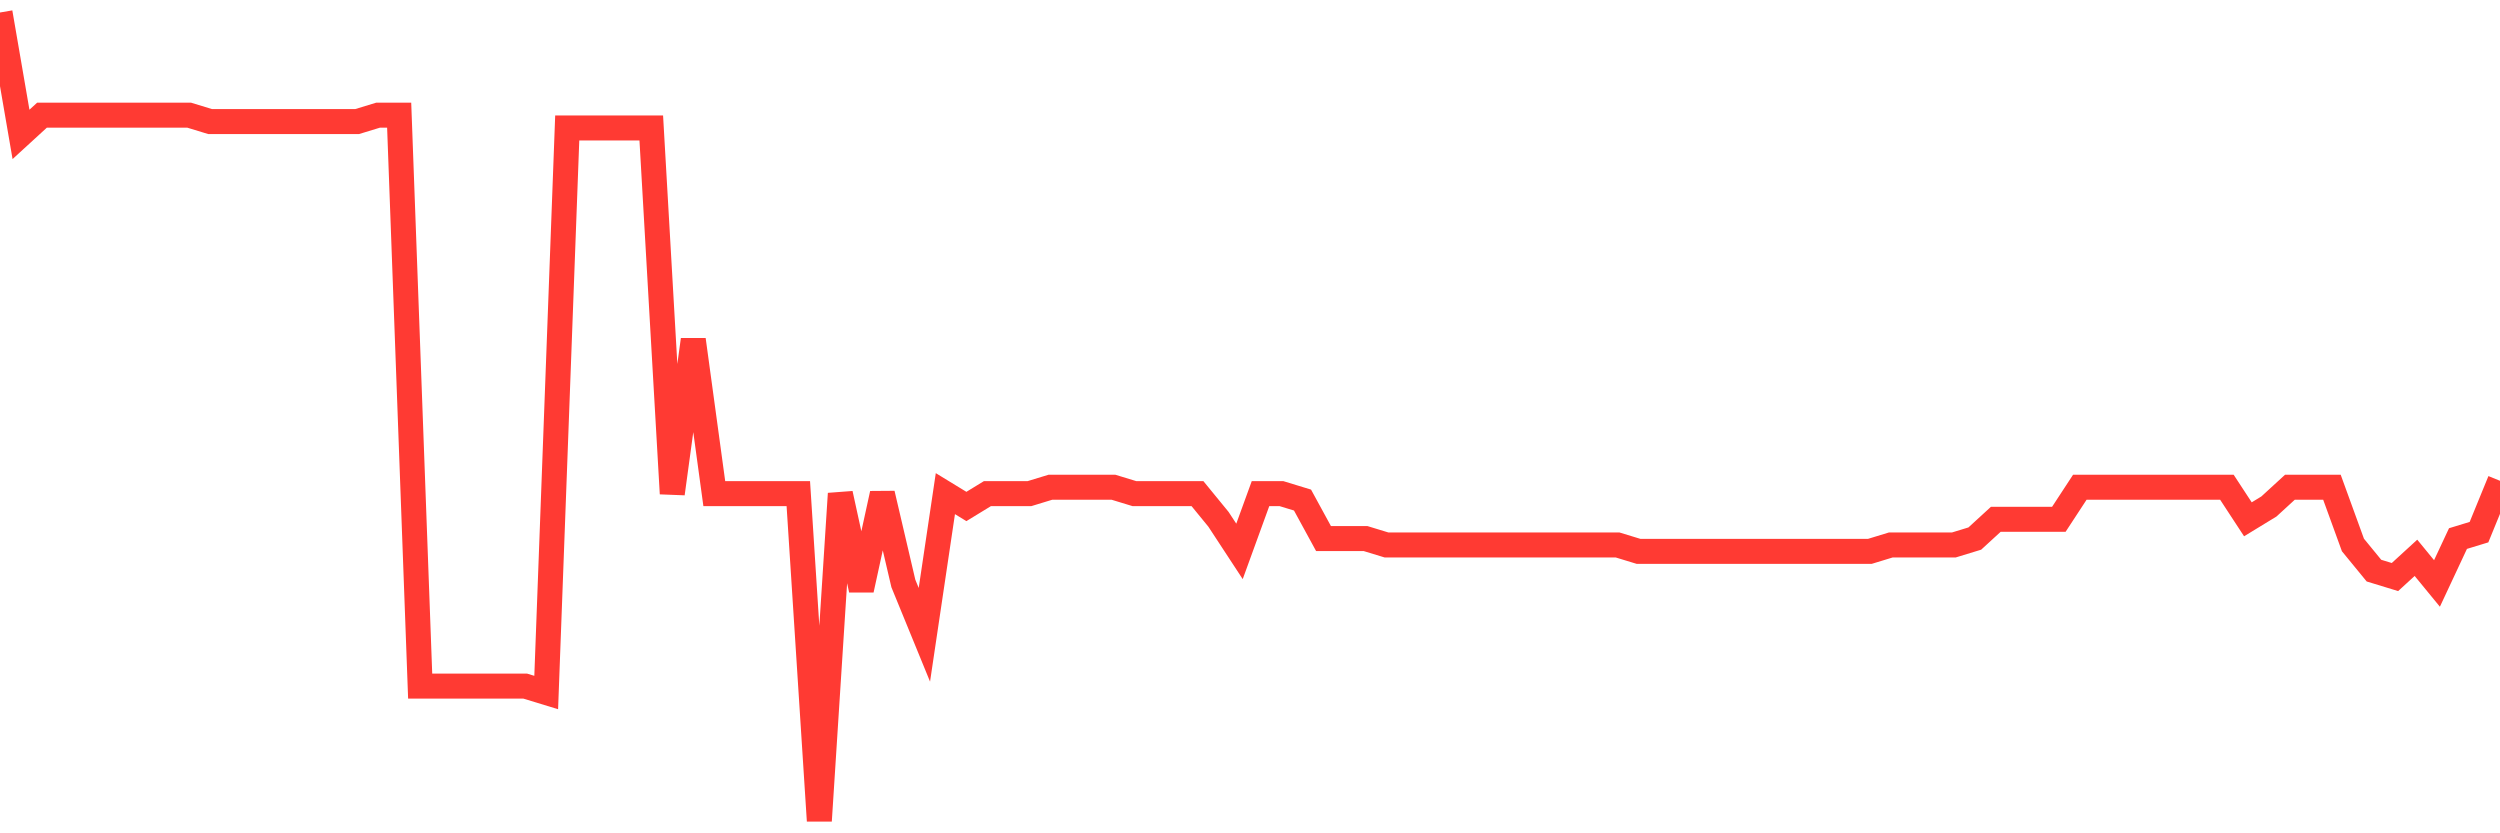 <svg
  xmlns="http://www.w3.org/2000/svg"
  xmlns:xlink="http://www.w3.org/1999/xlink"
  width="120"
  height="40"
  viewBox="0 0 120 40"
  preserveAspectRatio="none"
>
  <polyline
    points="0,0.6 1.008,6.451 2.017,5.527 3.025,5.527 4.034,5.527 5.042,5.527 6.05,5.527 7.059,5.527 8.067,5.527 9.076,5.527 10.084,5.835 11.092,5.835 12.101,5.835 13.109,5.835 14.118,5.835 15.126,5.835 16.134,5.835 17.143,5.835 18.151,5.527 19.16,5.527 20.168,32.933 21.176,32.933 22.185,32.933 23.193,32.933 24.202,32.933 25.21,32.933 26.218,33.241 27.227,6.143 28.235,6.143 29.244,6.143 30.252,6.143 31.261,6.143 32.269,23.695 33.277,16.305 34.286,23.695 35.294,23.695 36.303,23.695 37.311,23.695 38.319,23.695 39.328,39.4 40.336,23.695 41.345,28.314 42.353,23.695 43.361,28.006 44.37,30.47 45.378,23.695 46.387,24.311 47.395,23.695 48.403,23.695 49.412,23.695 50.42,23.387 51.429,23.387 52.437,23.387 53.445,23.387 54.454,23.695 55.462,23.695 56.471,23.695 57.479,23.695 58.487,24.927 59.496,26.467 60.504,23.695 61.513,23.695 62.521,24.003 63.529,25.851 64.538,25.851 65.546,25.851 66.555,26.159 67.563,26.159 68.571,26.159 69.58,26.159 70.588,26.159 71.597,26.159 72.605,26.159 73.613,26.159 74.622,26.159 75.63,26.159 76.639,26.159 77.647,26.159 78.655,26.467 79.664,26.467 80.672,26.467 81.681,26.467 82.689,26.467 83.697,26.467 84.706,26.467 85.714,26.467 86.723,26.467 87.731,26.467 88.739,26.467 89.748,26.467 90.756,26.159 91.765,26.159 92.773,26.159 93.782,26.159 94.79,25.851 95.798,24.927 96.807,24.927 97.815,24.927 98.824,24.927 99.832,23.387 100.84,23.387 101.849,23.387 102.857,23.387 103.866,23.387 104.874,23.387 105.882,23.387 106.891,23.387 107.899,24.927 108.908,24.311 109.916,23.387 110.924,23.387 111.933,23.387 112.941,26.159 113.95,27.39 114.958,27.698 115.966,26.775 116.975,28.006 117.983,25.851 118.992,25.543 120,23.079"
    fill="none"
    stroke="#ff3a33"
    stroke-width="1.2"
  >
  </polyline>
</svg>